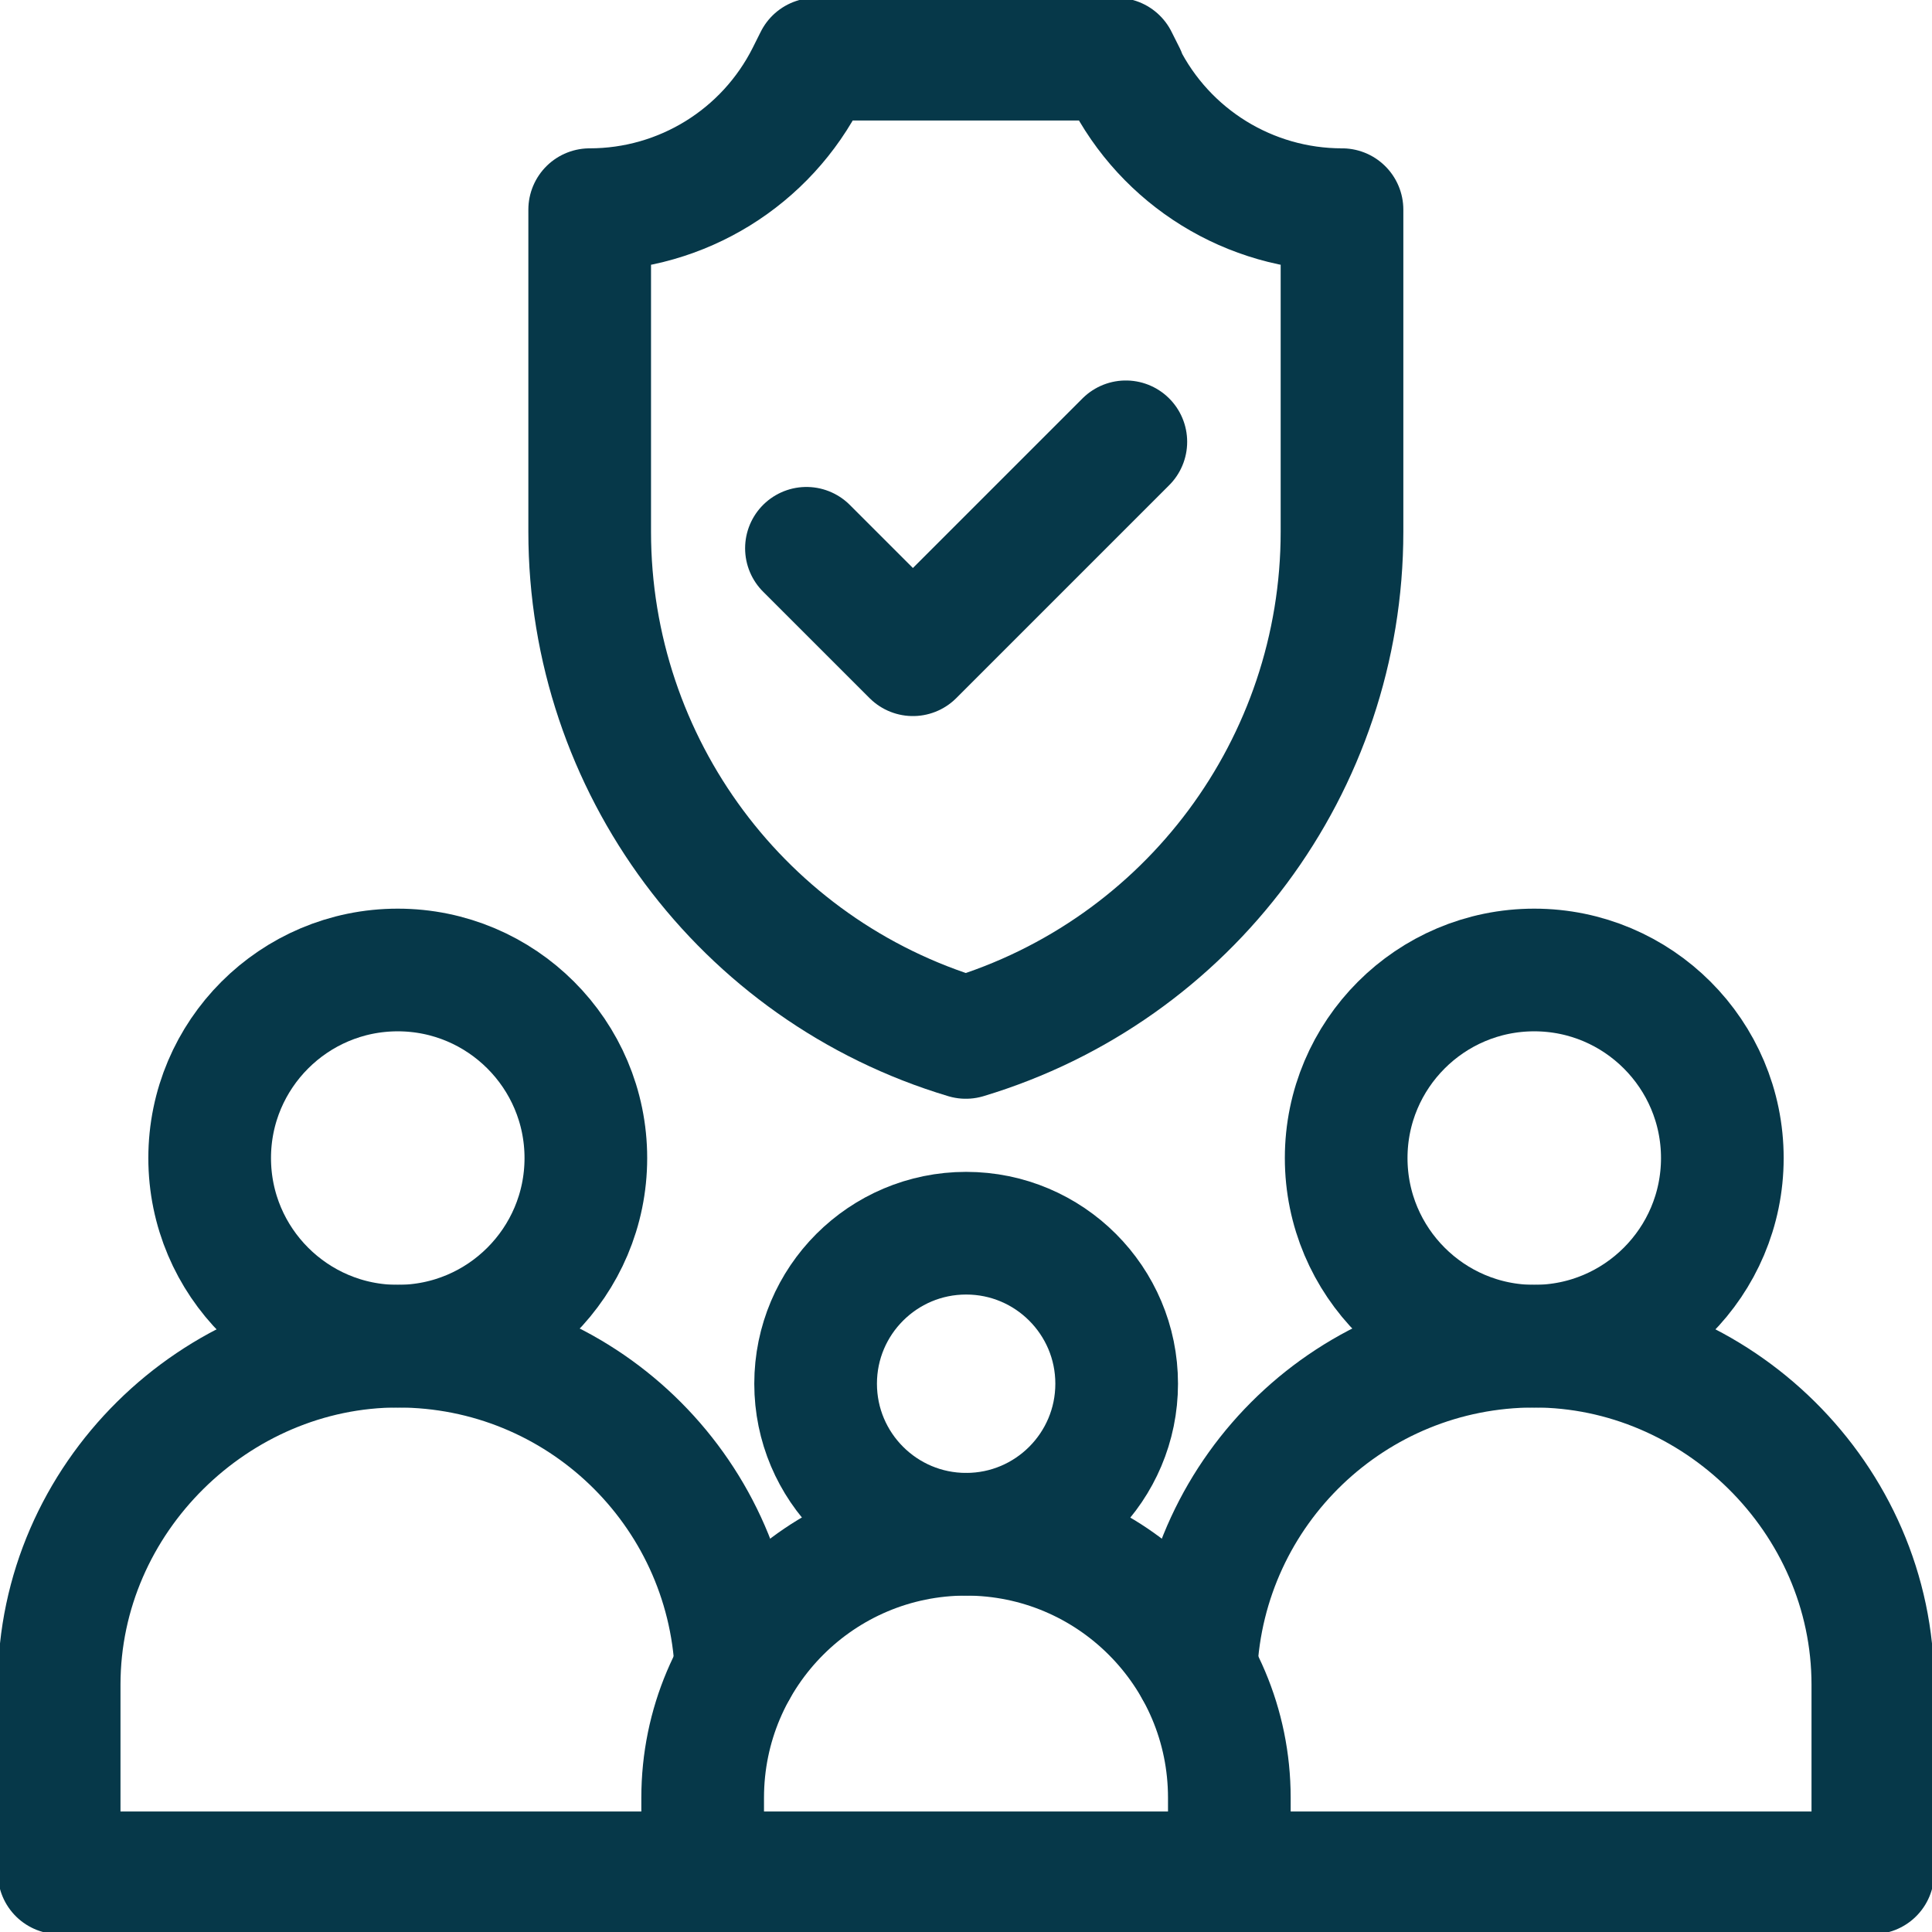 <?xml version="1.0" encoding="UTF-8"?>
<svg xmlns="http://www.w3.org/2000/svg" width="63" height="63" viewBox="0 0 63 63" fill="none">
  <g clip-path="url(#clip0_818_3402)">
    <path d="M56.163 37.763C56.163 41.148 53.414 43.897 50.03 43.897C46.645 43.897 43.897 41.148 43.897 37.763C43.897 34.379 46.645 31.63 50.03 31.63C53.414 31.63 56.163 34.379 56.163 37.763Z" stroke="#063849" stroke-width="4" stroke-linecap="round" stroke-linejoin="round"></path>
    <path d="M19.104 37.763C19.104 41.148 16.355 43.897 12.97 43.897C9.585 43.897 6.837 41.148 6.837 37.763C6.837 34.379 9.585 31.63 12.97 31.63C16.355 31.63 19.104 34.379 19.104 37.763Z" stroke="#063849" stroke-width="4" stroke-linecap="round" stroke-linejoin="round"></path>
    <path d="M36.413 45.121C36.413 47.831 34.215 50.03 31.505 50.03C28.795 50.03 26.596 47.831 26.596 45.121C26.596 42.411 28.795 40.213 31.505 40.213C34.215 40.213 36.413 42.411 36.413 45.121Z" stroke="#063849" stroke-width="4" stroke-linecap="round" stroke-linejoin="round"></path>
    <path d="M36.674 2.449L36.413 1.929H26.596L26.336 2.449C24.986 5.14 22.238 6.837 19.229 6.837V17.339C19.229 24.947 24.215 31.649 31.495 33.829C38.776 31.64 43.761 24.938 43.761 17.339V6.837C40.753 6.837 38.004 5.14 36.654 2.449H36.674Z" stroke="#063849" stroke-width="4" stroke-linecap="round" stroke-linejoin="round"></path>
    <path d="M36.712 14.407L29.769 21.35L26.297 17.879" stroke="#063849" stroke-width="4" stroke-linecap="round" stroke-linejoin="round"></path>
    <path d="M38.998 54.427C39.268 48.564 44.099 43.897 50.03 43.897C55.96 43.897 61.071 48.843 61.071 54.938V61.071H40.087" stroke="#063849" stroke-width="4" stroke-linecap="round" stroke-linejoin="round"></path>
    <path d="M24.002 54.427C23.732 48.564 18.901 43.897 12.97 43.897C7.04 43.897 1.929 48.843 1.929 54.938V61.071H22.913" stroke="#063849" stroke-width="4" stroke-linecap="round" stroke-linejoin="round"></path>
    <path d="M31.505 50.03C26.76 50.03 22.913 53.877 22.913 58.622V61.071H40.087V58.622C40.087 53.877 36.24 50.03 31.495 50.03H31.505Z" stroke="#063849" stroke-width="4" stroke-linecap="round" stroke-linejoin="round"></path>
  </g>
  <defs>
    <clipPath id="clip0_818_3402">
      <rect width="63" height="63" fill="white"></rect>
    </clipPath>
  </defs>
</svg>
